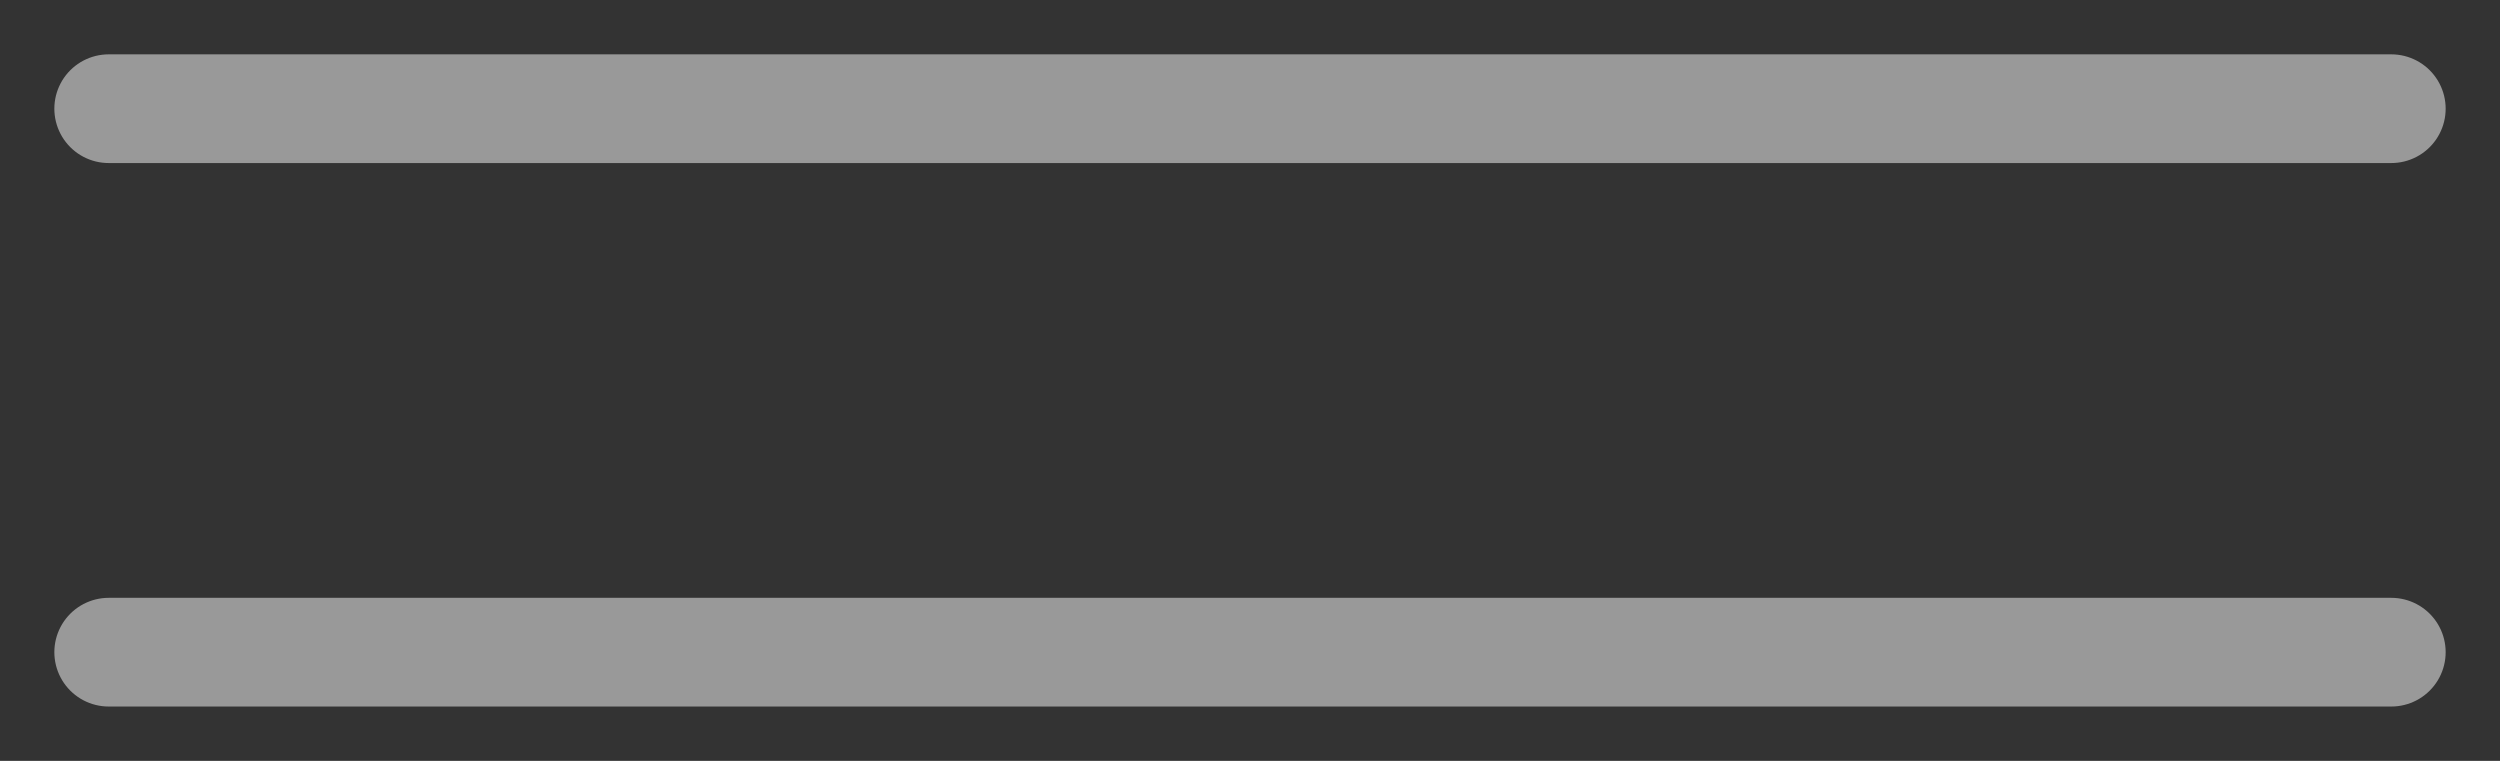 <?xml version="1.0" encoding="UTF-8"?> <svg xmlns="http://www.w3.org/2000/svg" width="23" height="7" viewBox="0 0 23 7" fill="none"><rect x="0" y="0" width="23" height="7" fill="#333333" stroke="none"/><path opacity="0.5" d="M1 1H22" stroke="white" stroke-linecap="round"></path><path opacity="0.5" d="M1 6H22" stroke="white" stroke-linecap="round"></path></svg> 
